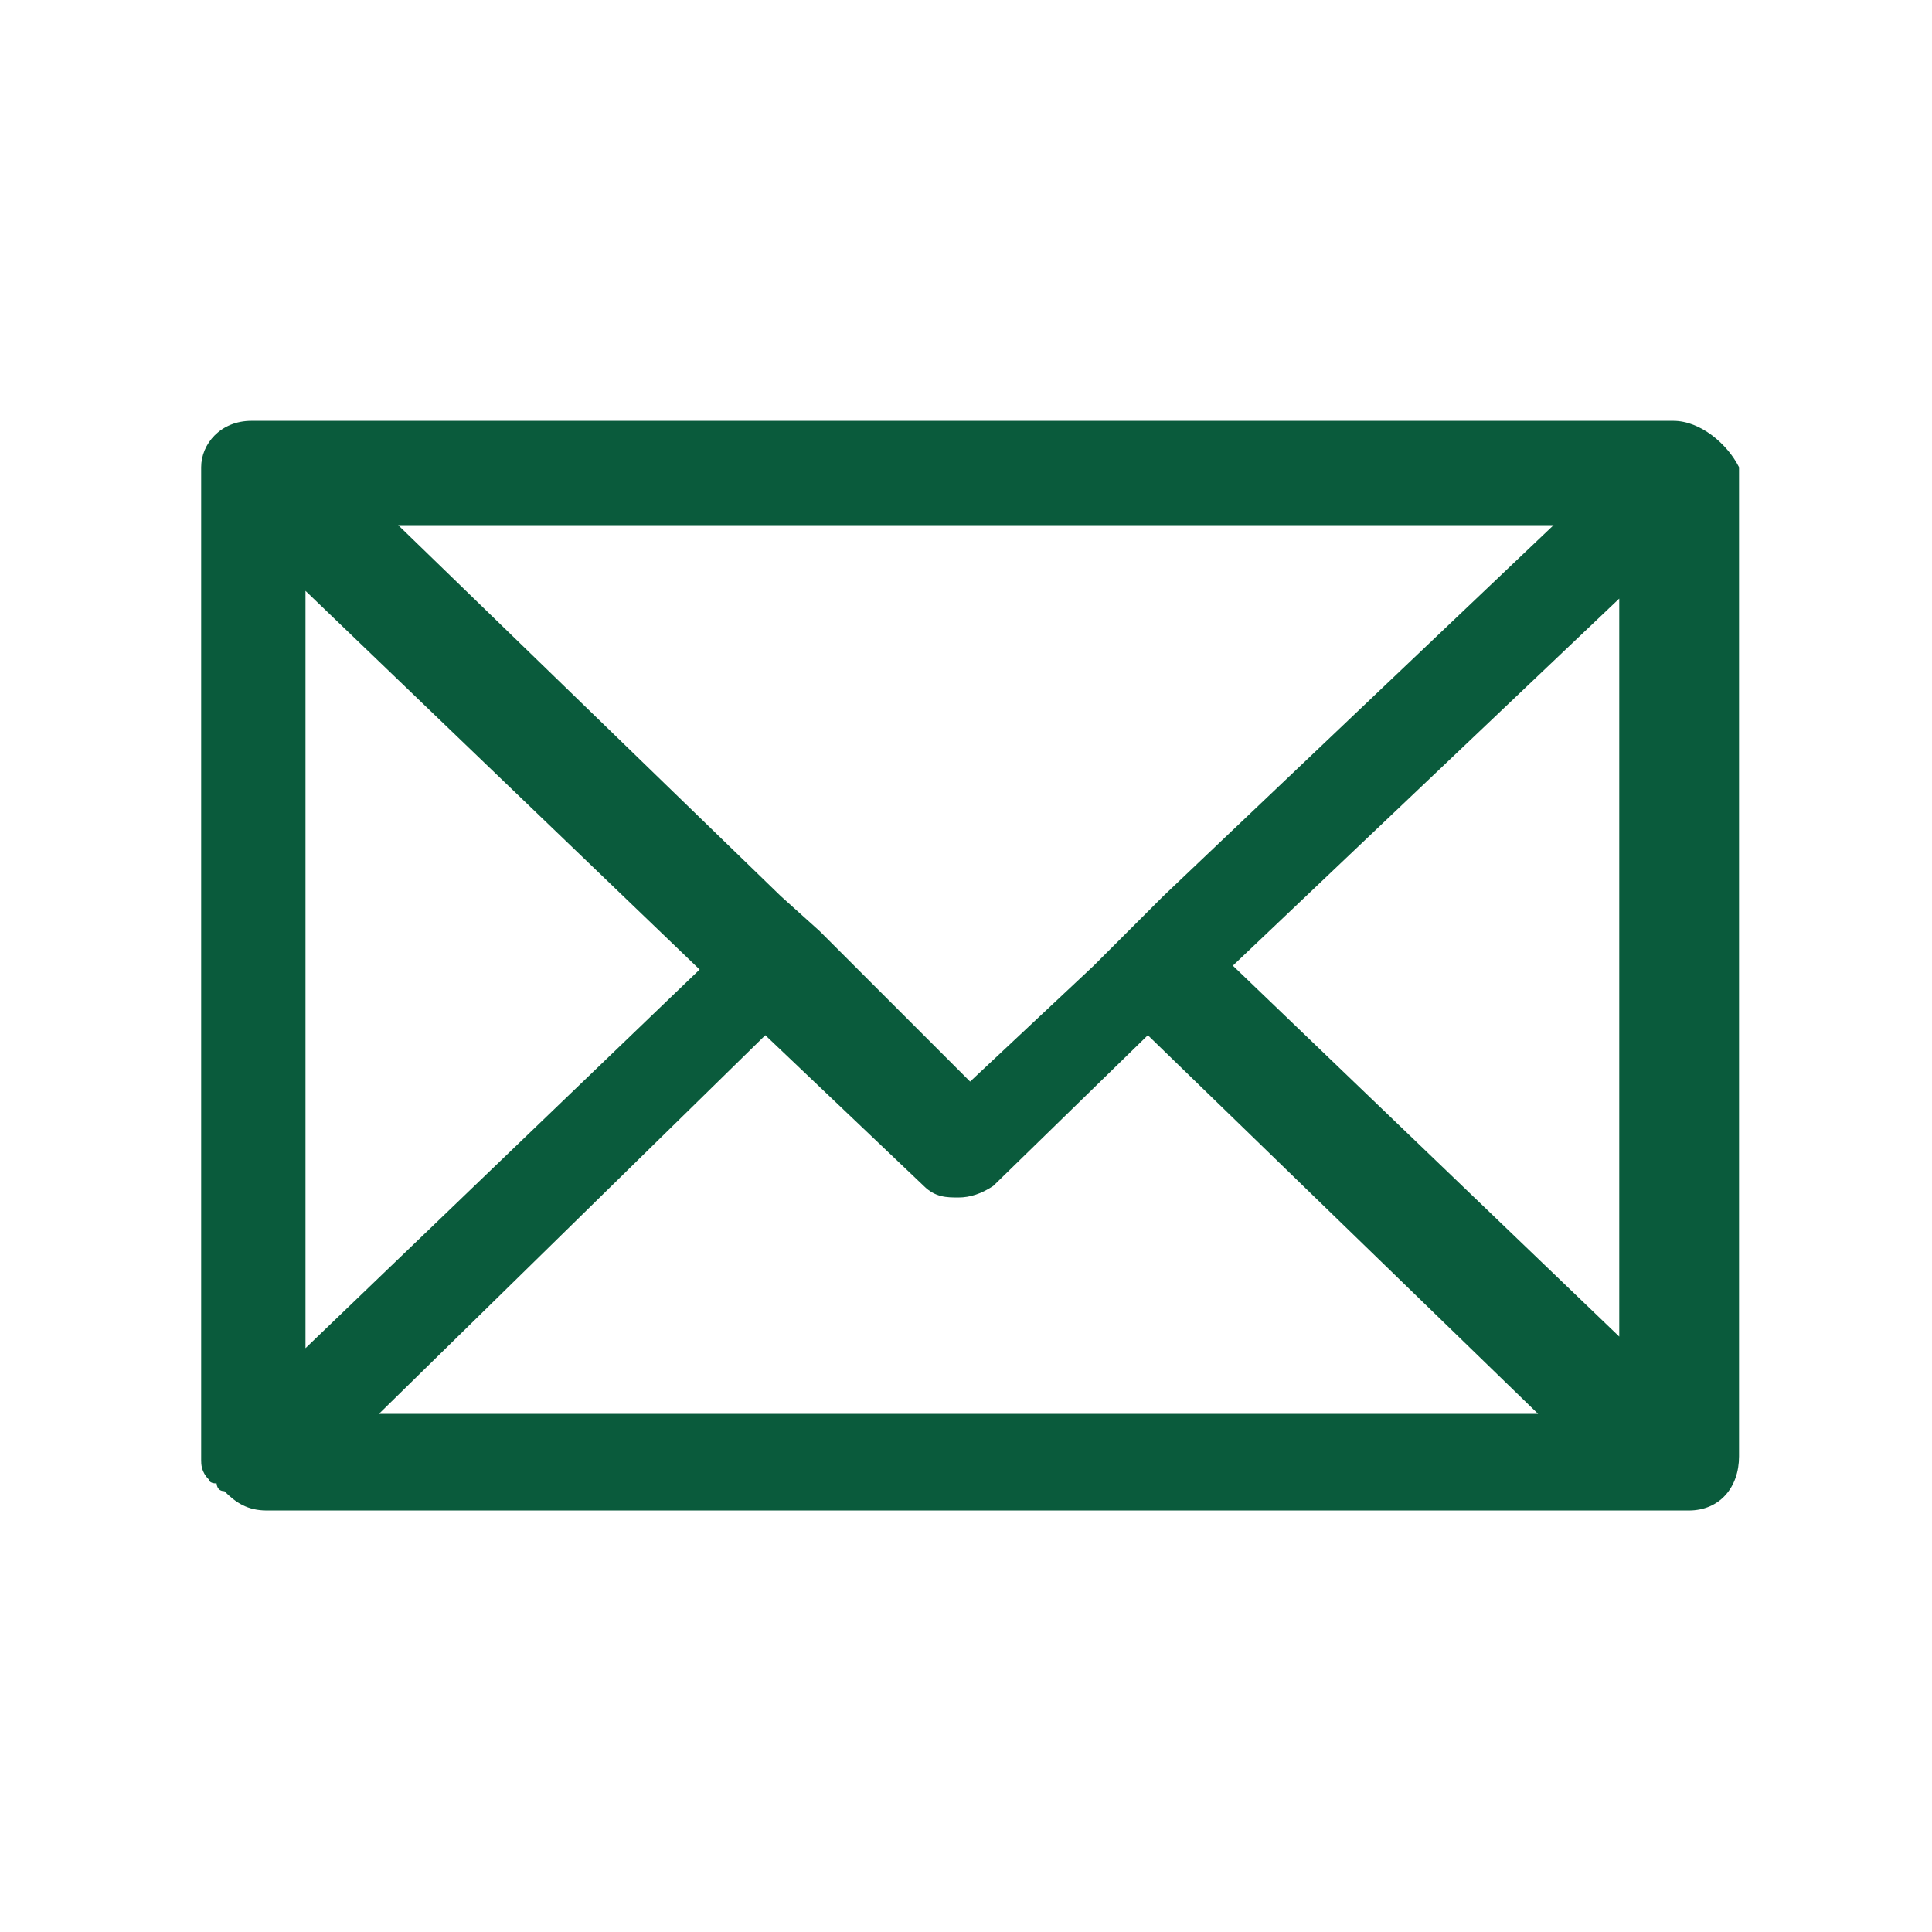<?xml version="1.0" encoding="utf-8"?>
<!-- Generator: Adobe Illustrator 24.0.3, SVG Export Plug-In . SVG Version: 6.00 Build 0)  -->
<svg version="1.1" id="Livello_1" xmlns="http://www.w3.org/2000/svg" xmlns:xlink="http://www.w3.org/1999/xlink" x="0px" y="0px"
	 viewBox="0 0 50 50" style="enable-background:new 0 0 50 50;" xml:space="preserve">
<style type="text/css">
	.st0{fill:#0A5B3C;}
</style>
<g id="Raggruppa_147" transform="translate(-105.081 -52.062)">
	<g id="Raggruppa_146" transform="translate(355.087 155.353)">
		<g id="Rettangolo_177">
			<path class="st0" d="M-206.7-92.4h-36.8c-0.8,0-1.3,0.6-1.3,1.2l0,0v25.7c0,0.1,0,0.3,0.2,0.5c0,0,0,0.1,0.2,0.1
				c0,0,0,0.2,0.2,0.2c0.3,0.3,0.6,0.5,1.1,0.5h36.8c0.8,0,1.3-0.6,1.3-1.4v-25.6C-205.3-91.8-206-92.4-206.7-92.4z M-209.8-89.7
				l-10.1,9.6l-0.9,0.9l-0.9,0.9l-3.2,3l-3-3l-0.9-0.9l-1-0.9l-9.9-9.6H-209.8z M-242.1-88l10.2,9.8l-10.2,9.8V-88z M-240.2-66.7
				l10-9.8l4.1,3.9c0.3,0.3,0.6,0.3,0.9,0.3c0.3,0,0.6-0.1,0.9-0.3l4-3.9l10.1,9.8H-240.2z M-208.1-68.7l-10-9.6l10-9.5V-68.7z"/>
		</g>
	</g>
</g>
</svg>
